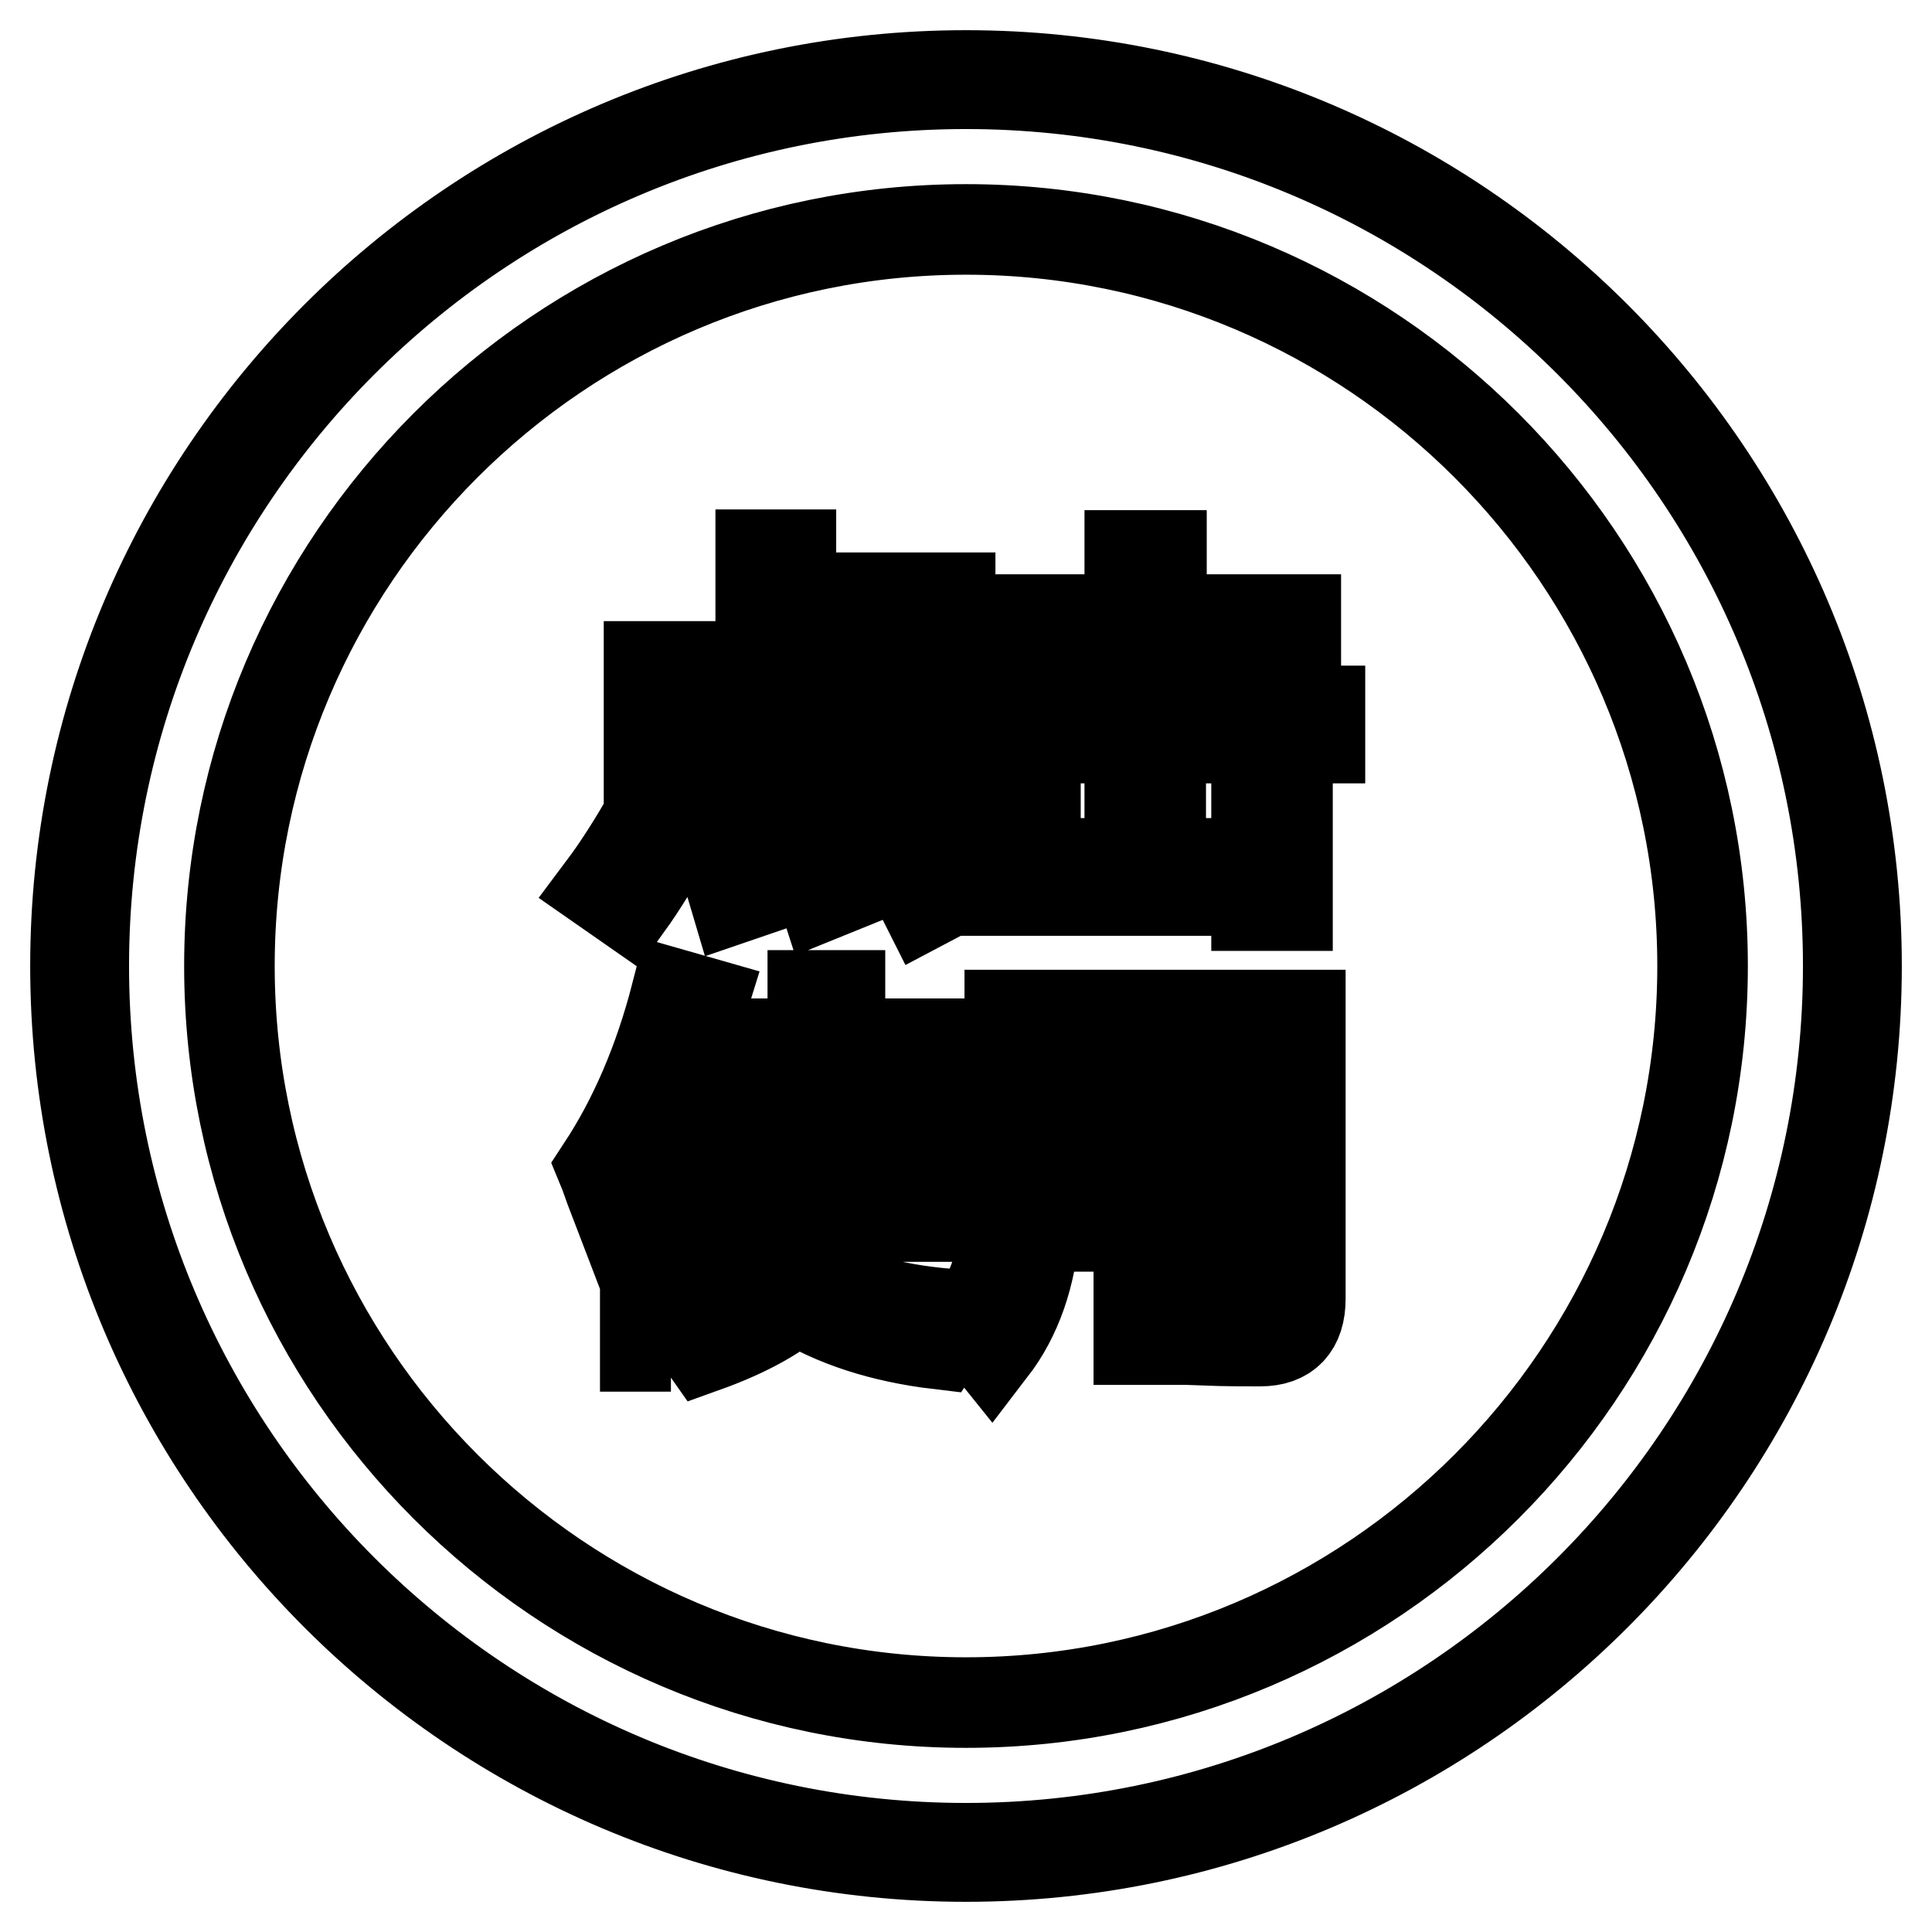 <?xml version="1.0" encoding="utf-8"?>
<!-- Svg Vector Icons : http://www.onlinewebfonts.com/icon -->
<!DOCTYPE svg PUBLIC "-//W3C//DTD SVG 1.1//EN" "http://www.w3.org/Graphics/SVG/1.1/DTD/svg11.dtd">
<svg version="1.1" xmlns="http://www.w3.org/2000/svg" xmlns:xlink="http://www.w3.org/1999/xlink" x="0px" y="0px" viewBox="0 0 256 256" enable-background="new 0 0 256 256" xml:space="preserve">
<g> <path stroke-width="12" fill-opacity="0" stroke="#000000"  d="M128,10C62.9,10,10,62.9,10,128c0,65.1,52.9,118,118,118c65.1,0,118-52.9,118-118C246,62.9,193.1,10,128,10 L128,10z M128,244.9c-64.5,0-116.9-52.4-116.9-116.9C11.1,63.5,63.5,11.1,128,11.1c64.5,0,116.9,52.4,116.9,116.9 C244.9,192.5,192.5,244.9,128,244.9L128,244.9z M154.7,138h13.9v8.8h-13.9V138z M98.5,156h9c0.1-1.5,0.1-3.7,0.1-6.7h-9.2V156z  M89.8,91.7h27.8v9.3H89.8V91.7z M154.7,150.2h13.9v8.8h-13.9V150.2L154.7,150.2z M120.5,149.4h-9.1c0,1.2,0,3.4-0.1,6.7h9.3V149.4 z M137.6,138h13.3v8.8h-13.3V138z M150.9,159.1v-8.8h-13.3c0.1,3.1,0,6-0.2,8.8H150.9z M128,30.4c-53.8,0-97.6,43.8-97.6,97.6 c0,53.8,43.8,97.6,97.6,97.6c53.8,0,97.6-43.8,97.6-97.6C225.6,74.2,181.8,30.4,128,30.4z M86,88.3L86,88.3h14.8V73.5h4v5.7h21.1 v3.4h-21.1v5.8h16.7v18.1h-3.9v-2H89.8v2H86V88.3z M126.2,117.8l-3.6,1.9c-1.6-3.2-3.5-6.7-5.7-10.5l3.3-1.7 C122.7,111.3,124.7,114.7,126.2,117.8z M112.8,117.1l-3.7,1.5c-0.9-2.8-2.2-6.1-3.8-9.9l3.4-1.3 C110.2,110.4,111.6,113.7,112.8,117.1z M101.2,117.7l-3.8,1.3c-1-3.4-2.1-6.8-3.4-10.2l3.4-1.2C98.8,110.8,100.1,114.2,101.2,117.7 z M86.2,107.8l3.3,1.9c-2.4,4.3-4.5,7.7-6.3,10.2l-3.3-2.3C82,114.8,84,111.6,86.2,107.8z M88.9,178.4h-3.4v-26.8 c-1.4,2.5-2.8,4.8-4.3,6.9c-0.5-1.3-0.9-2.6-1.4-3.8c4.2-6.4,7.5-14,9.8-22.9l3.5,1c-1.3,4.2-2.7,8.2-4.3,11.8V178.4z M124.4,178.1 c-7.6-0.9-13.9-3-18.9-6.1c-2.8,2.4-6.8,4.6-12.1,6.5c-0.7-1-1.5-2.1-2.5-3.2c5.1-1.6,9-3.5,11.5-5.6c-2.5-2.1-4.5-4.5-6.1-7.2 l3.2-1.7c1.4,2.4,3.3,4.5,5.5,6.3c1.1-1.6,1.9-4.3,2.3-7.9H94.9v-13h12.8v-4.7H92.6v-3.2h15.1v-6.4h3.6v6.4h15.3v3.2h-15.3v4.7H124 v15h-3.6v-2h-9.5c-0.5,4.4-1.4,7.7-2.9,9.9c0,0,0,0.1,0,0.1c4.9,2.9,11.2,4.5,18.9,5C126,175.5,125.2,176.9,124.4,178.1z  M172.3,172.1c0,3.7-1.8,5.6-5.3,5.6c-2.2,0-4.6,0-7.3-0.1c-0.2-1-0.4-2.3-0.7-3.9c2.7,0.2,5,0.3,6.7,0.3c2,0,2.9-0.9,2.9-2.8v-8.7 h-13.9v15h-3.8v-15h-13.8c-0.5,6.6-2.4,12-5.7,16.3c-0.8-1-1.7-2.1-2.8-3.3c2-2.9,3.4-6.1,4.2-9.6c0.7-3.4,1-8.2,1-14.5v-16.9h38.5 V172.1z M174.8,97.8h-21v16.6h12.7v-12.5h4.1v18.1h-4.1v-2h-33.4v-16.1h4.1v12.5h12.5V97.8h-21.1v-3.6h21.1v-8.5H132v-3.6h17.7 v-8.5h4.2v8.5h17.8v3.6h-17.8v8.5h21V97.8z"/></g>
</svg>